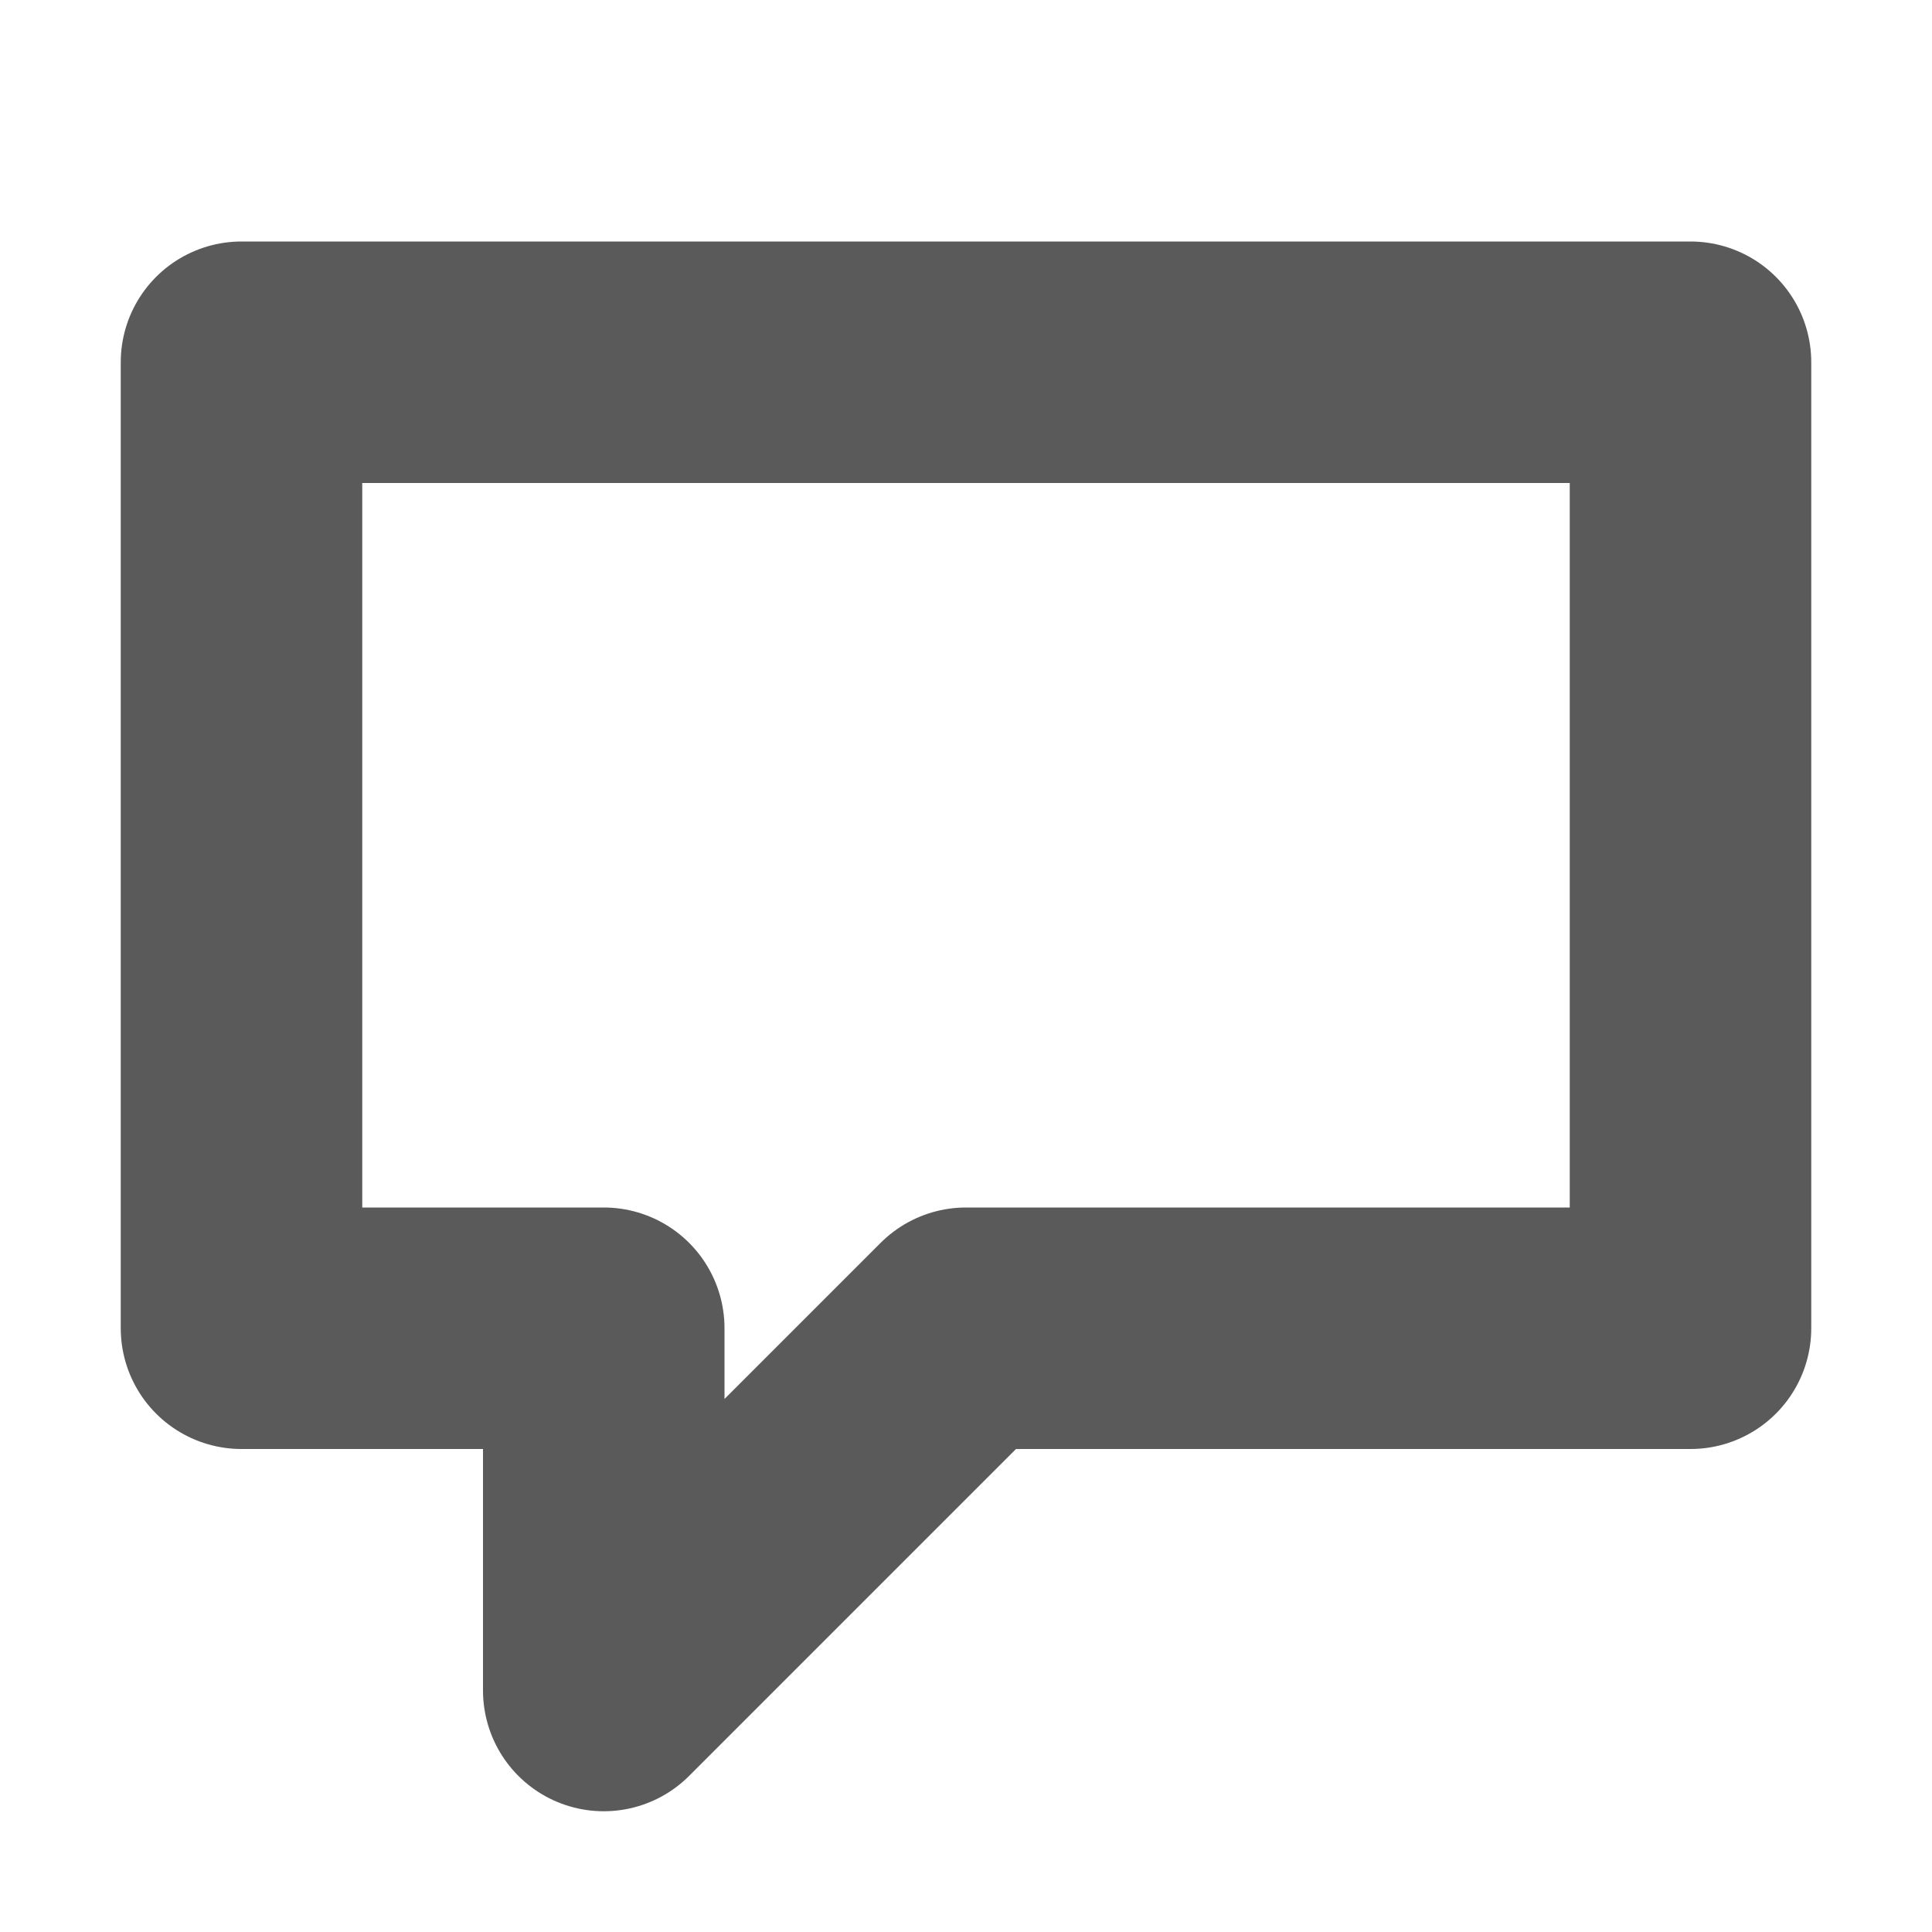 <svg width="16" height="16" viewBox="0 0 16 16" fill="none" xmlns="http://www.w3.org/2000/svg">
<path d="M8 11H14V3H2V11H5V14L8 11Z" stroke="#5A5A5A" stroke-width="2" stroke-linecap="round" stroke-linejoin="round"/>
</svg>
